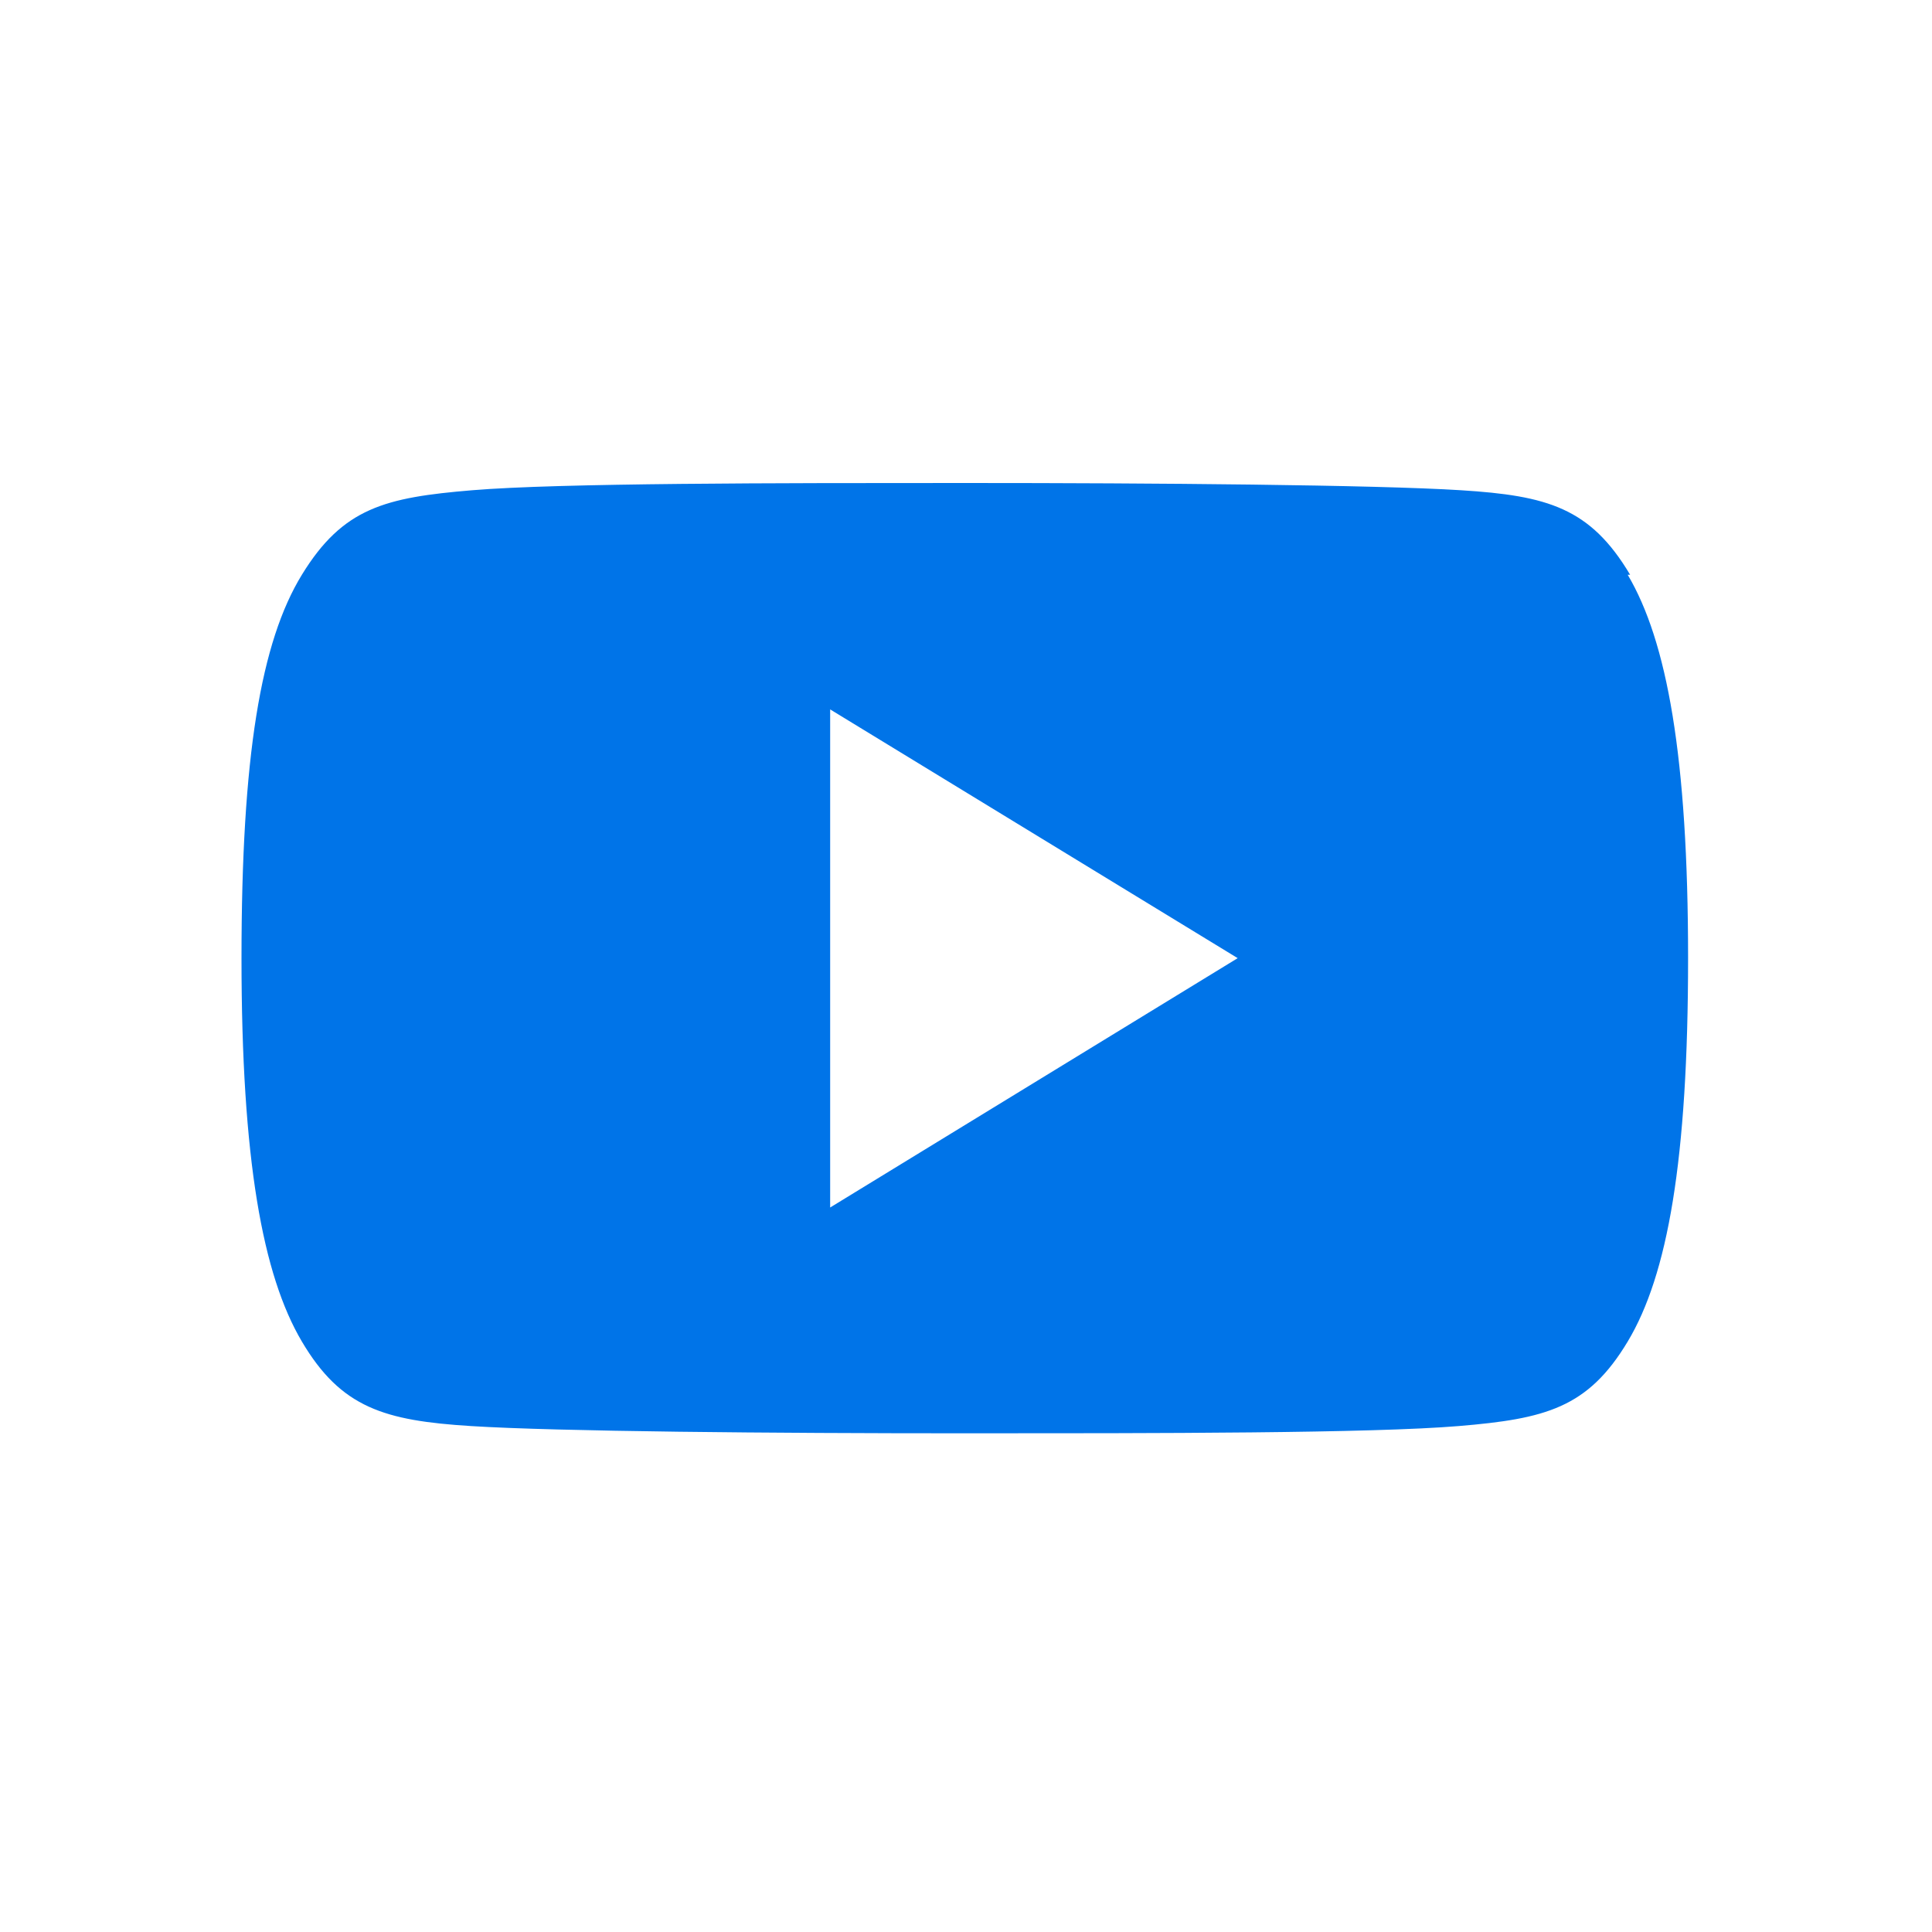 <svg data-name="2124_Youtube_Solid" xmlns="http://www.w3.org/2000/svg" width="32" height="32" viewBox="0 0 32 32">
    <defs>
        <clipPath id="lcvrvnxqja">
            <path data-name="2124_Youtube_Solid" style="fill:none" d="M0 0h32v32H0z"/>
        </clipPath>
    </defs>
    <g data-name="Groupe 1182" style="clip-path:url(#lcvrvnxqja)">
        <path data-name="Tracé 670" d="M13.75 20v-8.25l6.75 4.12zM27 9.52c-.66-1.11-1.37-1.31-2.8-1.4S19.13 8 16 8s-6.74 0-8.18.12-2.14.29-2.82 1.4-1 3-1 6.35c0 3.34.35 5.25 1 6.35s1.37 1.31 2.8 1.4 5 .12 8.18.12 6.74 0 8.18-.12 2.14-.3 2.8-1.4 1-3 1-6.35c0-3.34-.35-5.25-1-6.35" style="fill-rule:evenodd;fill:#0074e8"/>
    </g>
</svg>
